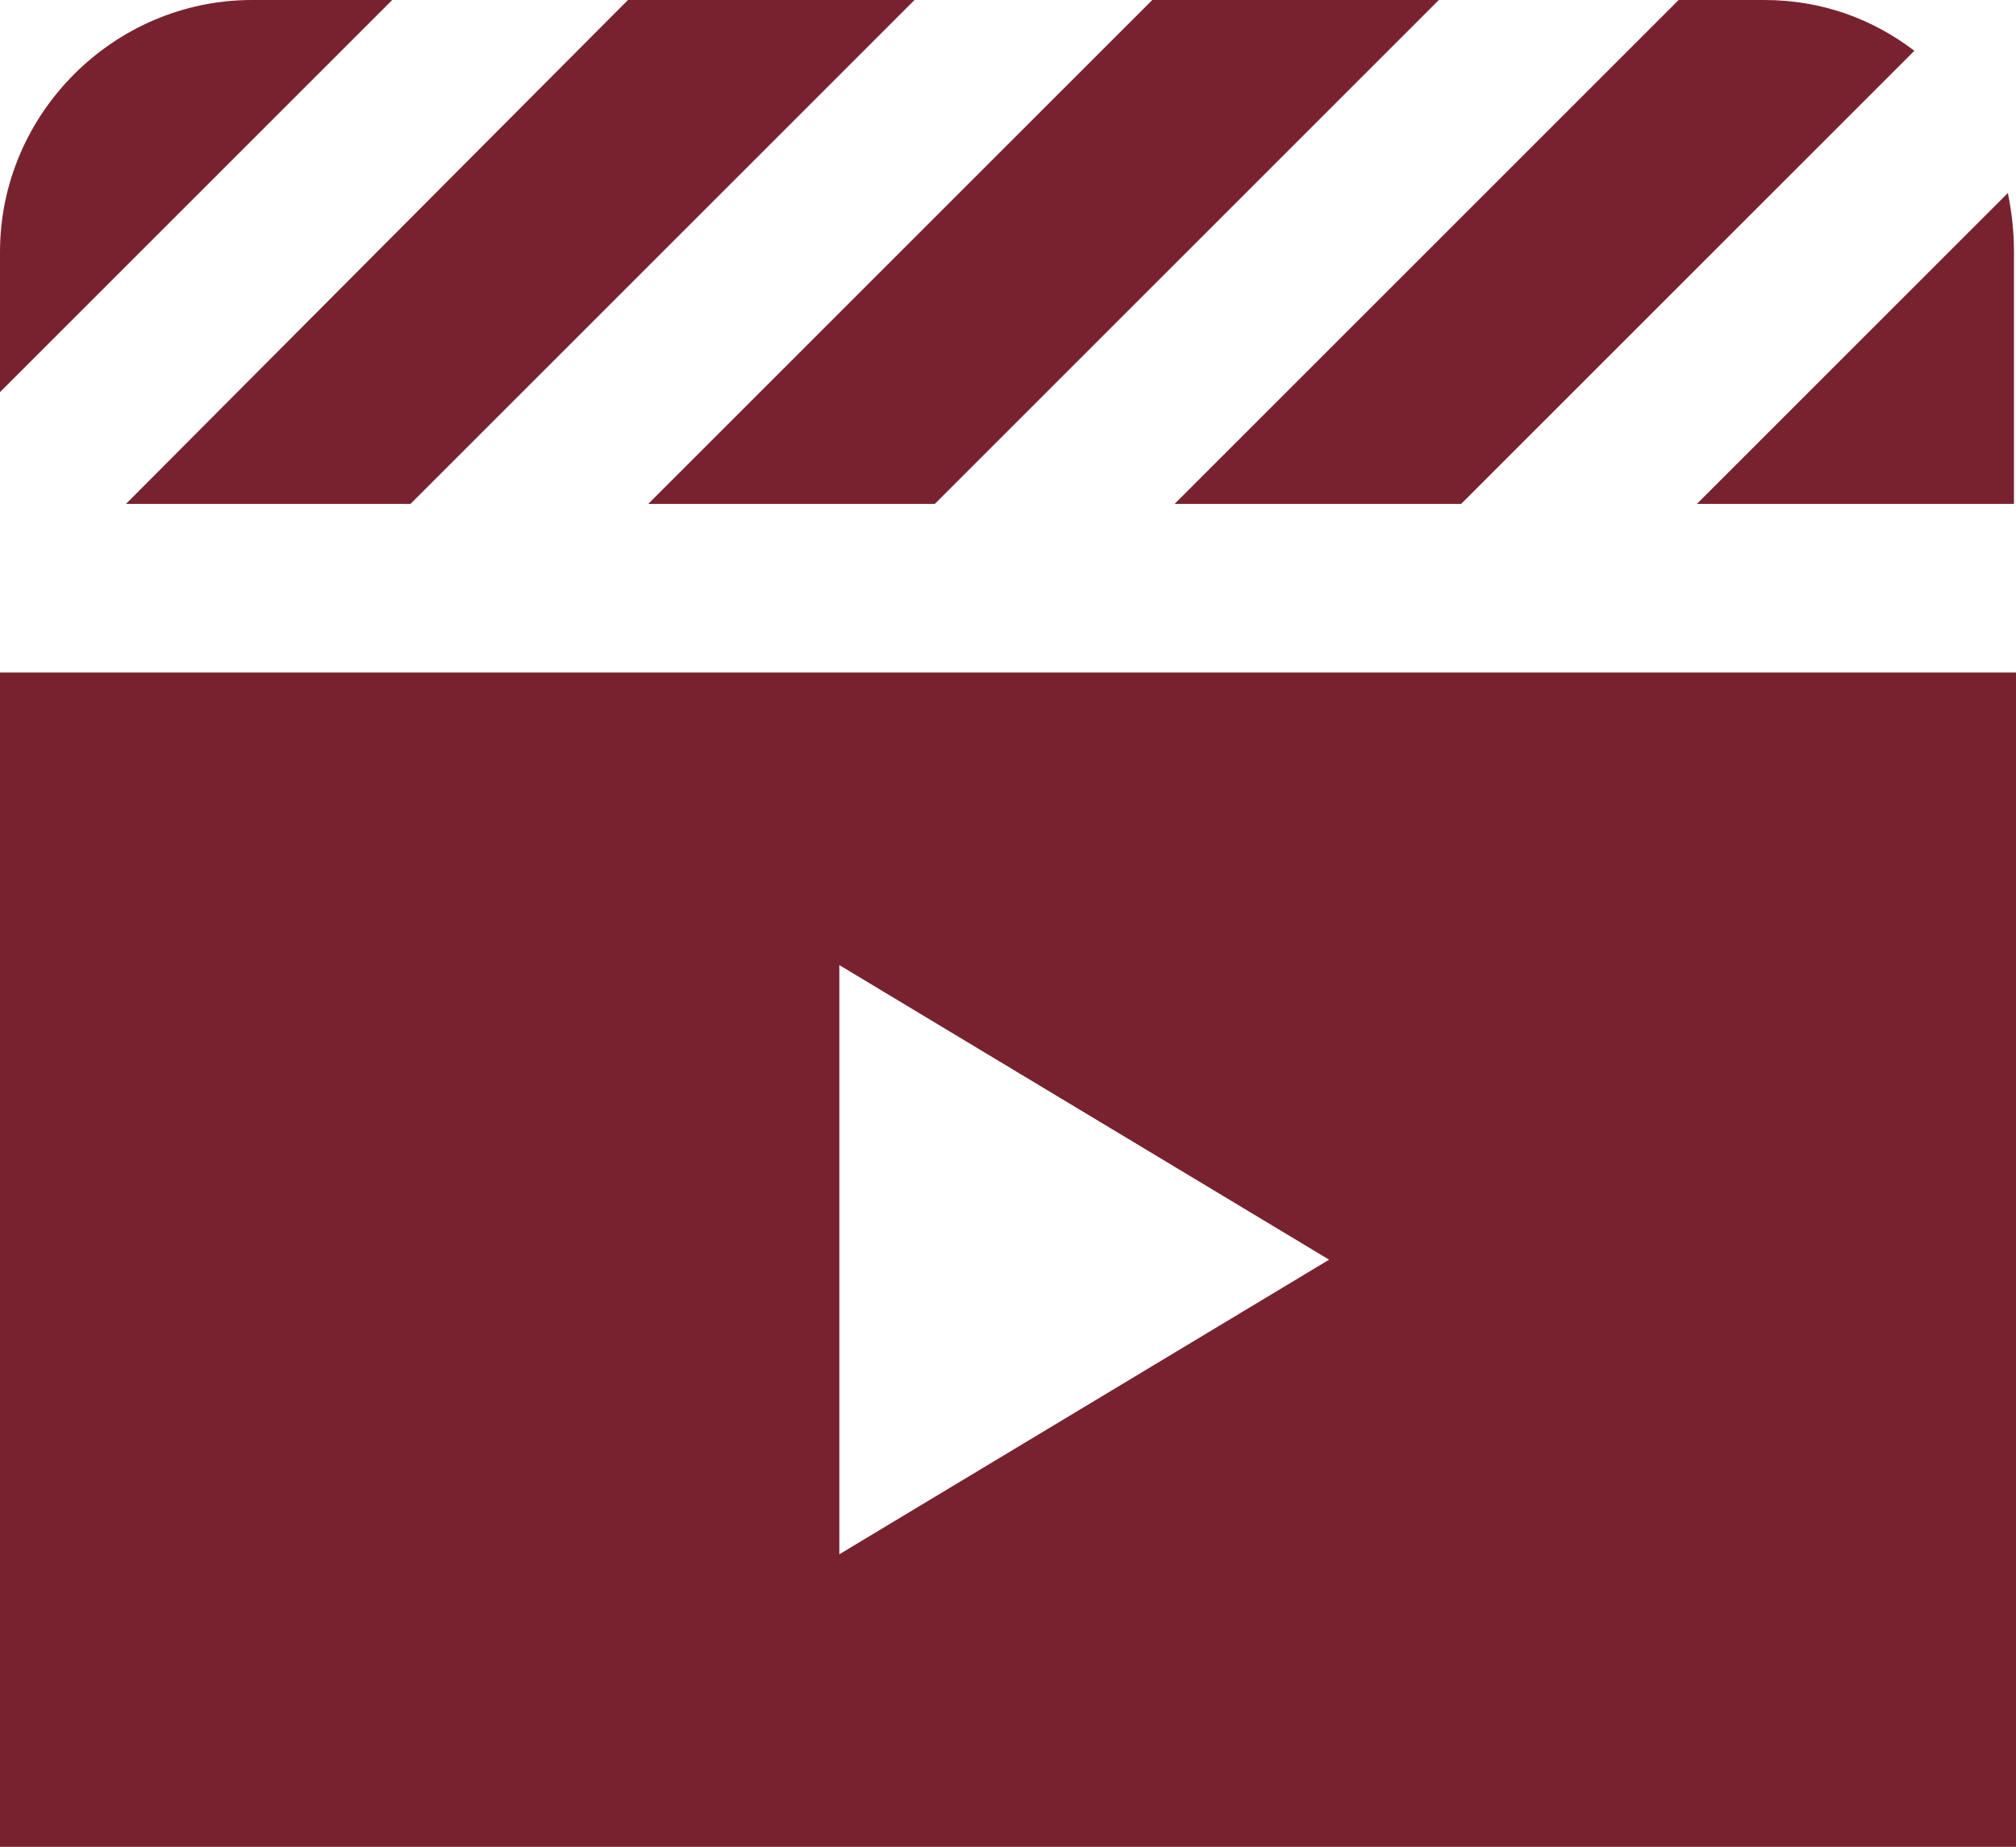 <?xml version="1.0" encoding="UTF-8"?>
<svg id="Layer_2" data-name="Layer 2" xmlns="http://www.w3.org/2000/svg" viewBox="0 0 9.92 9.09">
  <defs>
    <style>
      .cls-1 {
        fill: #782230;
        stroke-width: 0px;
      }
    </style>
  </defs>
  <g id="Layer_1-2" data-name="Layer 1">
    <path class="cls-1" d="m3.19,2.48L5.67,0h1.41l-2.48,2.48h-1.41Zm4,0L9.42.25c-.21-.16-.46-.25-.74-.25h-.42l-2.48,2.48h1.41,0Zm2.69-1.53l-1.53,1.53h1.56v-1.24c0-.1-.01-.19-.03-.29Zm-7.86,1.53L4.5,0h-1.41L.62,2.48h1.41,0ZM1.24,0C.56,0,0,.56,0,1.24v.69L1.93,0h-.69ZM0,3.31h9.92v5.78H0V3.31Zm4.13,4.34l2.41-1.45-2.41-1.45v2.89Z"/>
  </g>
</svg>